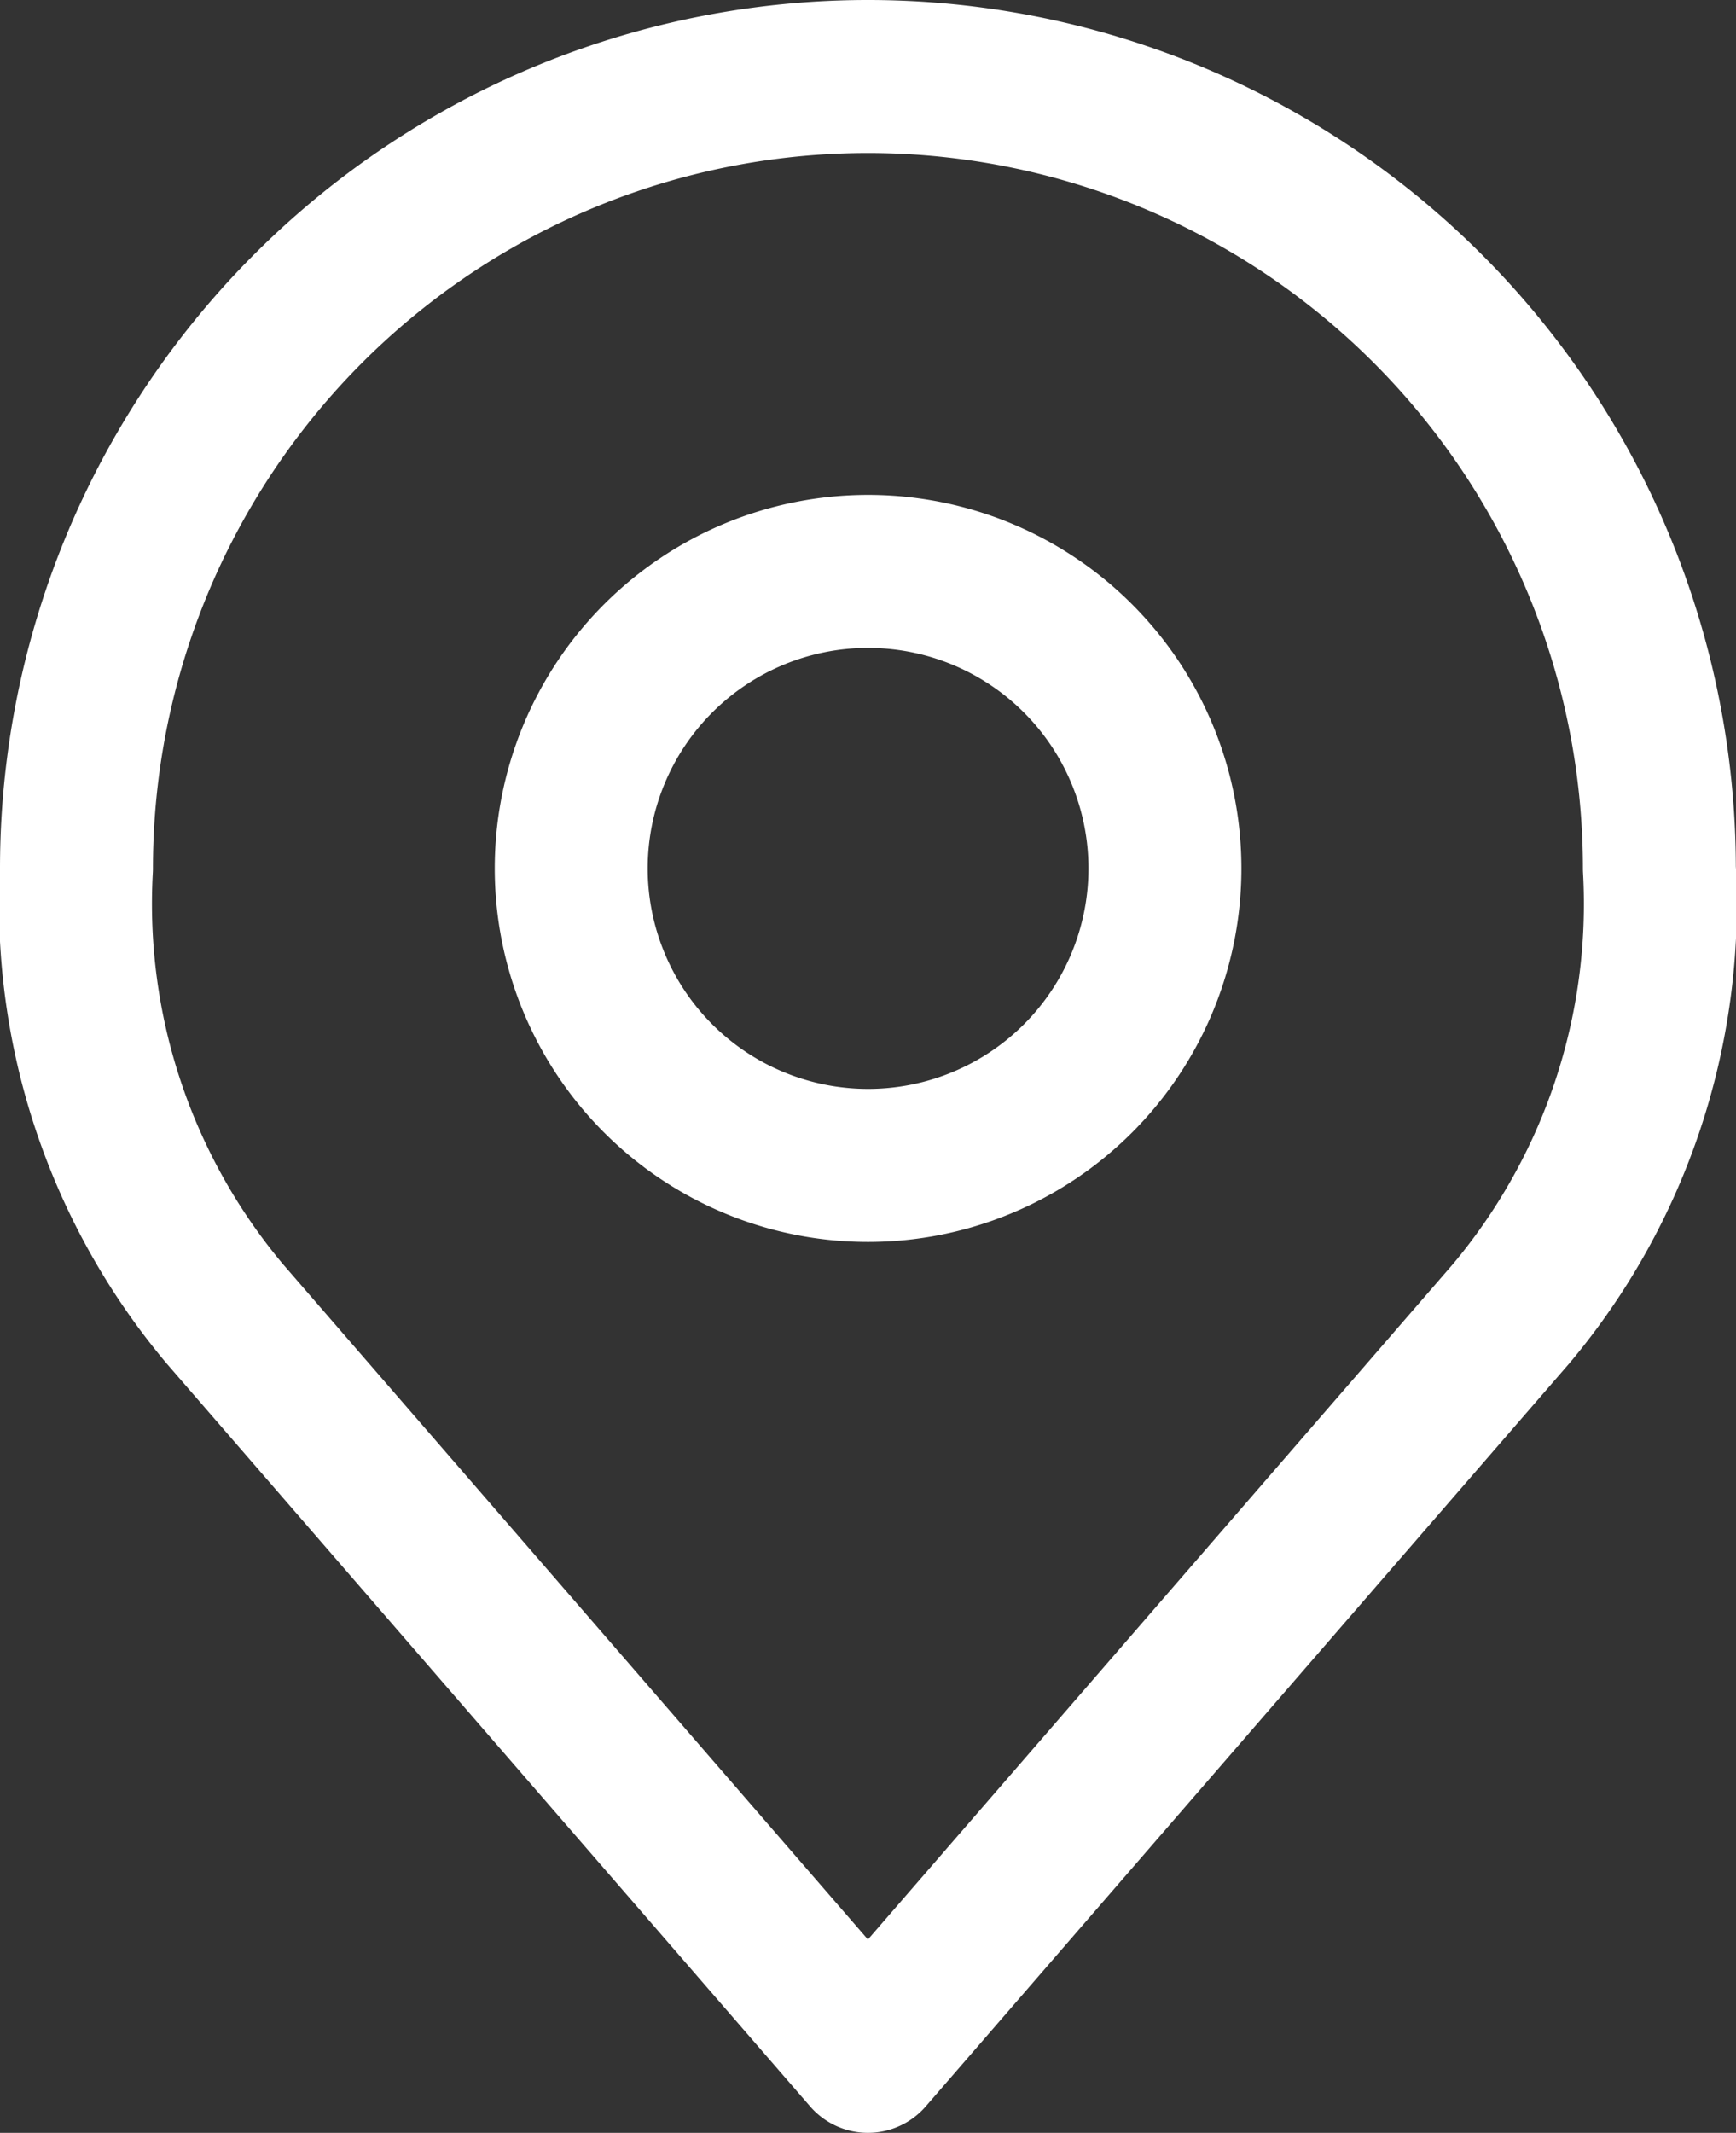 <?xml version="1.0" encoding="UTF-8"?>
<svg xmlns="http://www.w3.org/2000/svg" width="11.351" height="13.938" viewBox="0 0 11.351 13.938">
  <rect x="0" y="0" width="11.351" height="13.938" fill="#333333" stroke="none"/>
  <g id="Icon_akar-location" data-name="Icon akar-location" transform="translate(0.5 0.5)">
    <path id="Tracé_419" data-name="Tracé 419" d="M41.382,31.107a1.941,1.941,0,1,1-1.941-1.941A1.941,1.941,0,0,1,41.382,31.107Z" transform="translate(-34.265 -25.932)" fill="none" stroke="#fff" stroke-linecap="round" stroke-linejoin="round" stroke-width="1"></path>
    <path id="Tracé_420" data-name="Tracé 420" d="M21.842,8.333a5.175,5.175,0,0,0-5.175,5.175,4.165,4.165,0,0,0,.97,2.911l4.205,4.852,4.205-4.852a4.165,4.165,0,0,0,.97-2.911,5.175,5.175,0,0,0-5.175-5.175Z" transform="translate(-16.667 -8.333)" fill="none" stroke="#fff" stroke-linecap="round" stroke-linejoin="round" stroke-width="1"></path>
  </g>
</svg>
